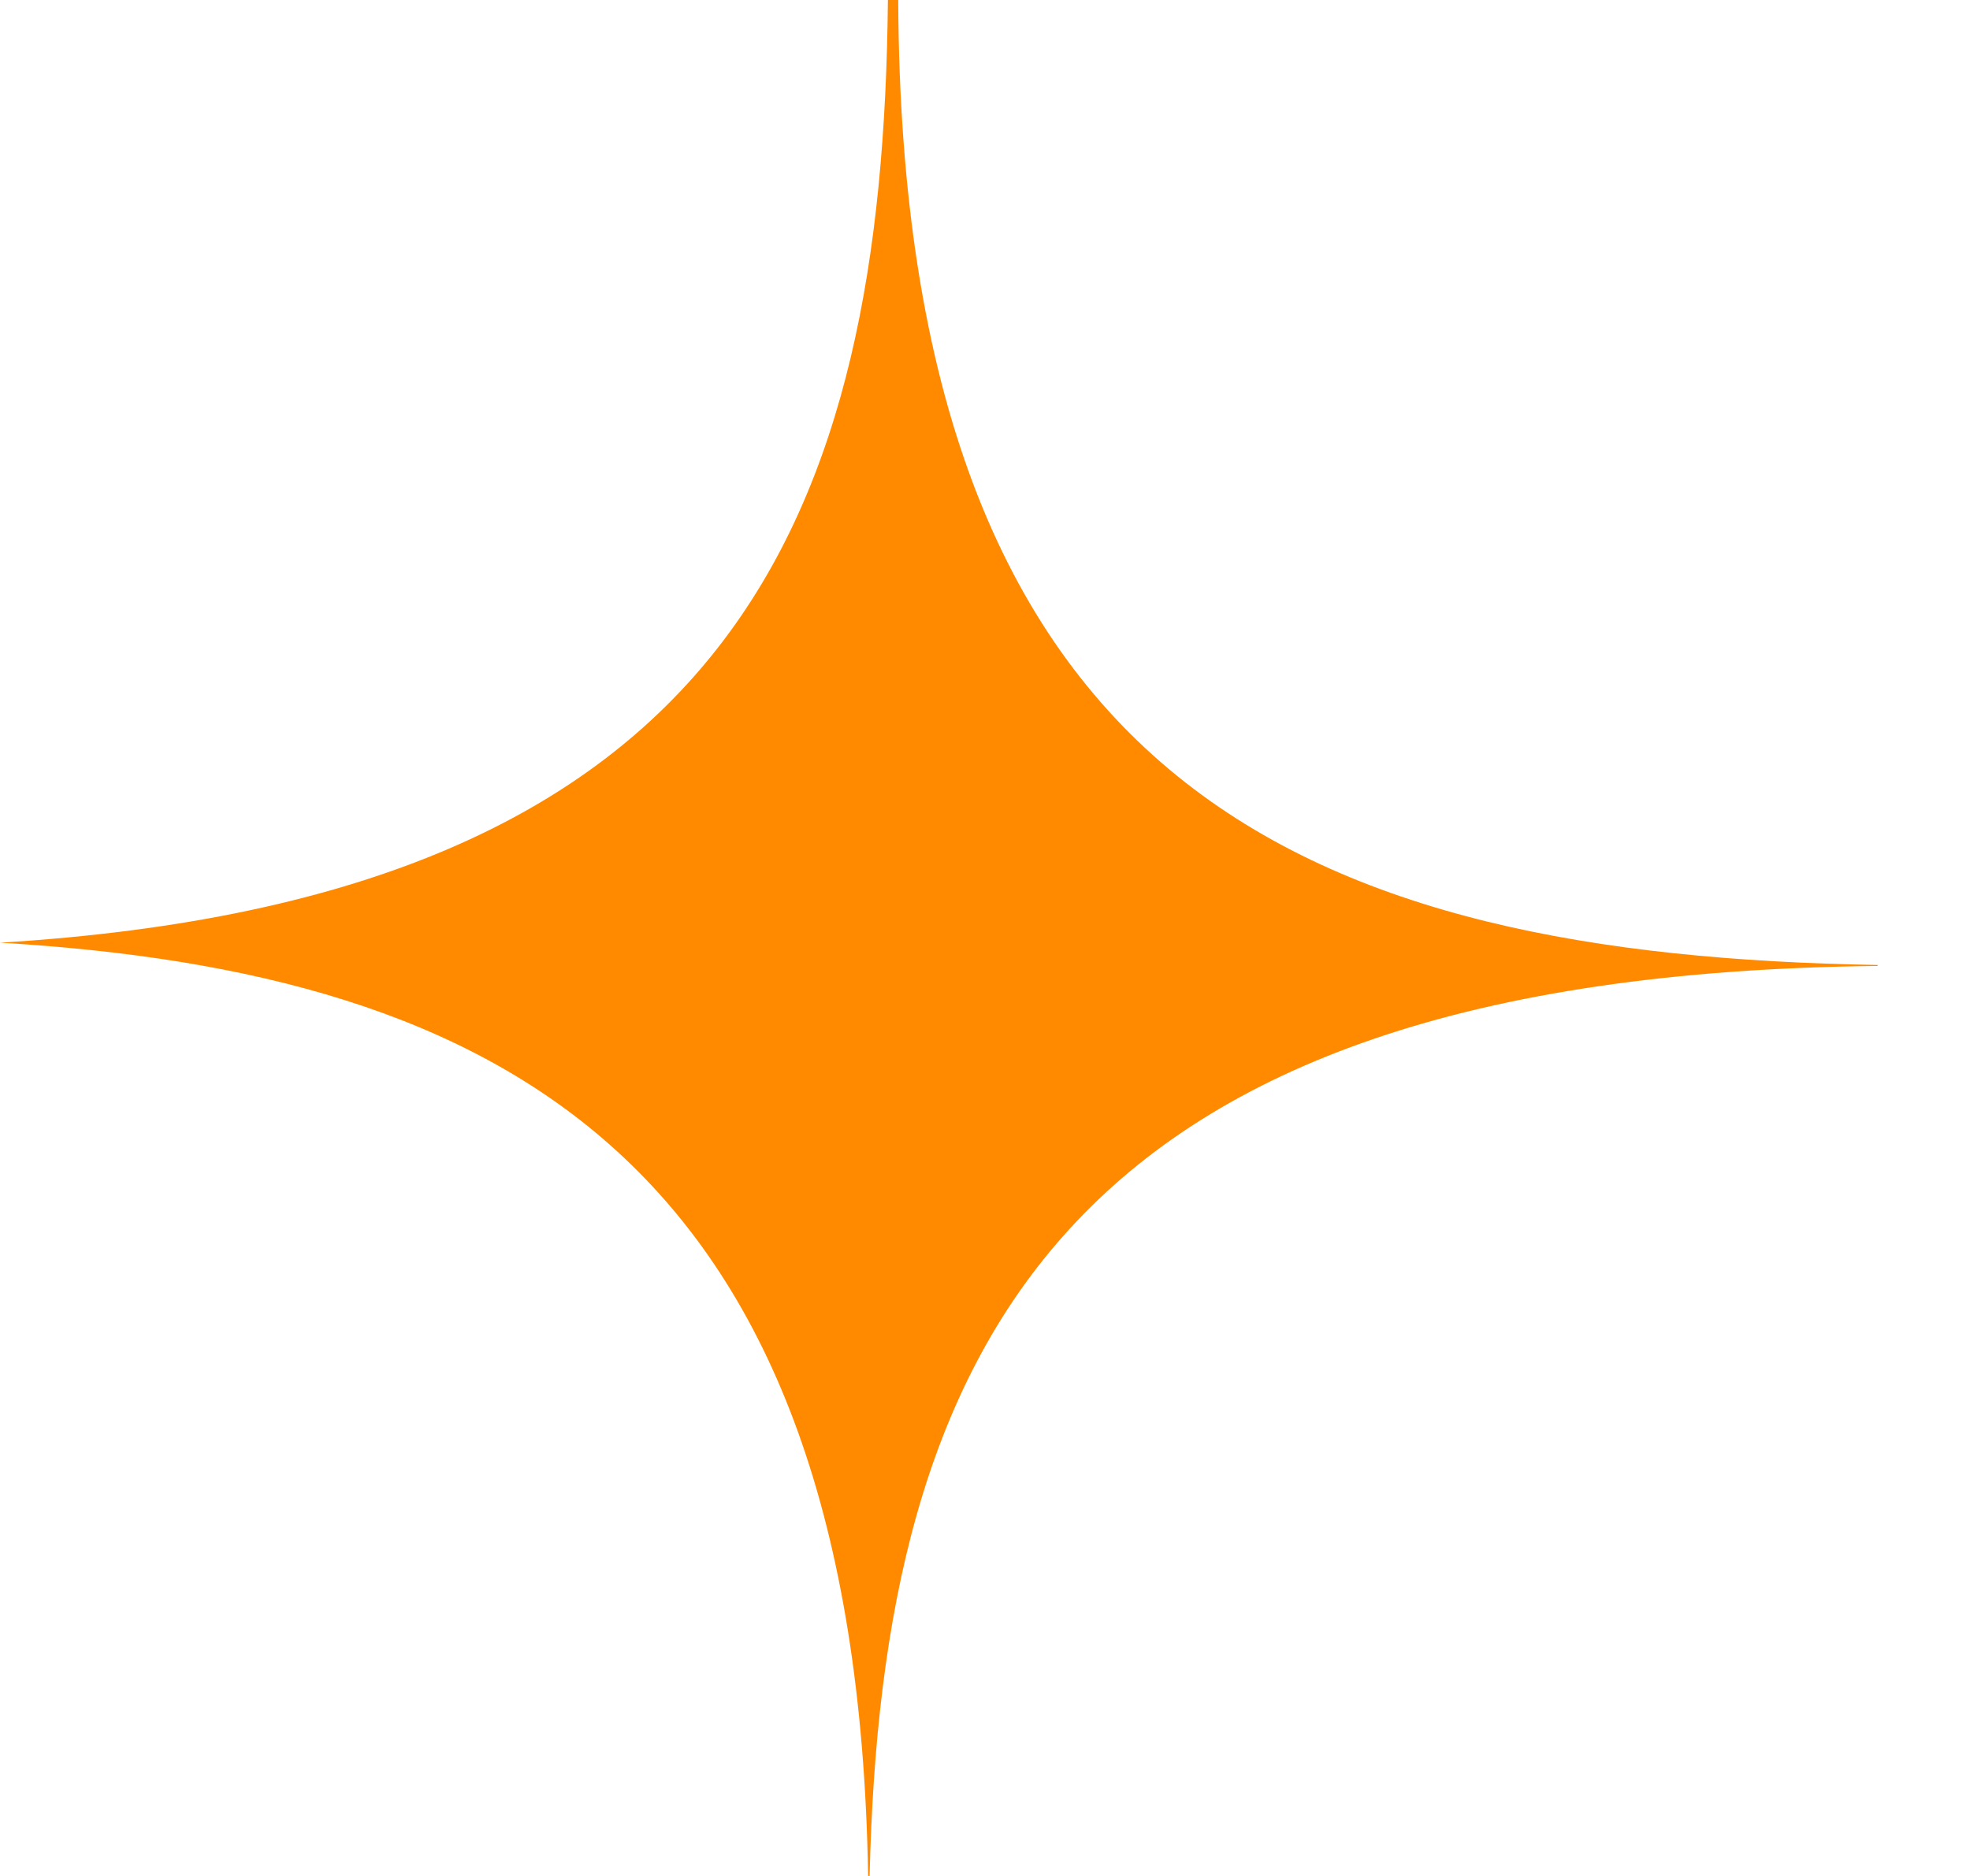 <?xml version="1.0" encoding="UTF-8"?> <svg xmlns="http://www.w3.org/2000/svg" width="21" height="20" viewBox="0 0 21 20" fill="none"><path d="M9.575 0C9.609 8.447 13.989 10.182 20.015 10.288V10.298C11.251 10.392 9.401 14.437 9.27 20H9.254C9.129 12.359 5.341 10.368 0 10.05C7.851 9.573 9.412 5.477 9.465 0H9.575Z" fill="#FF8A00"></path></svg> 